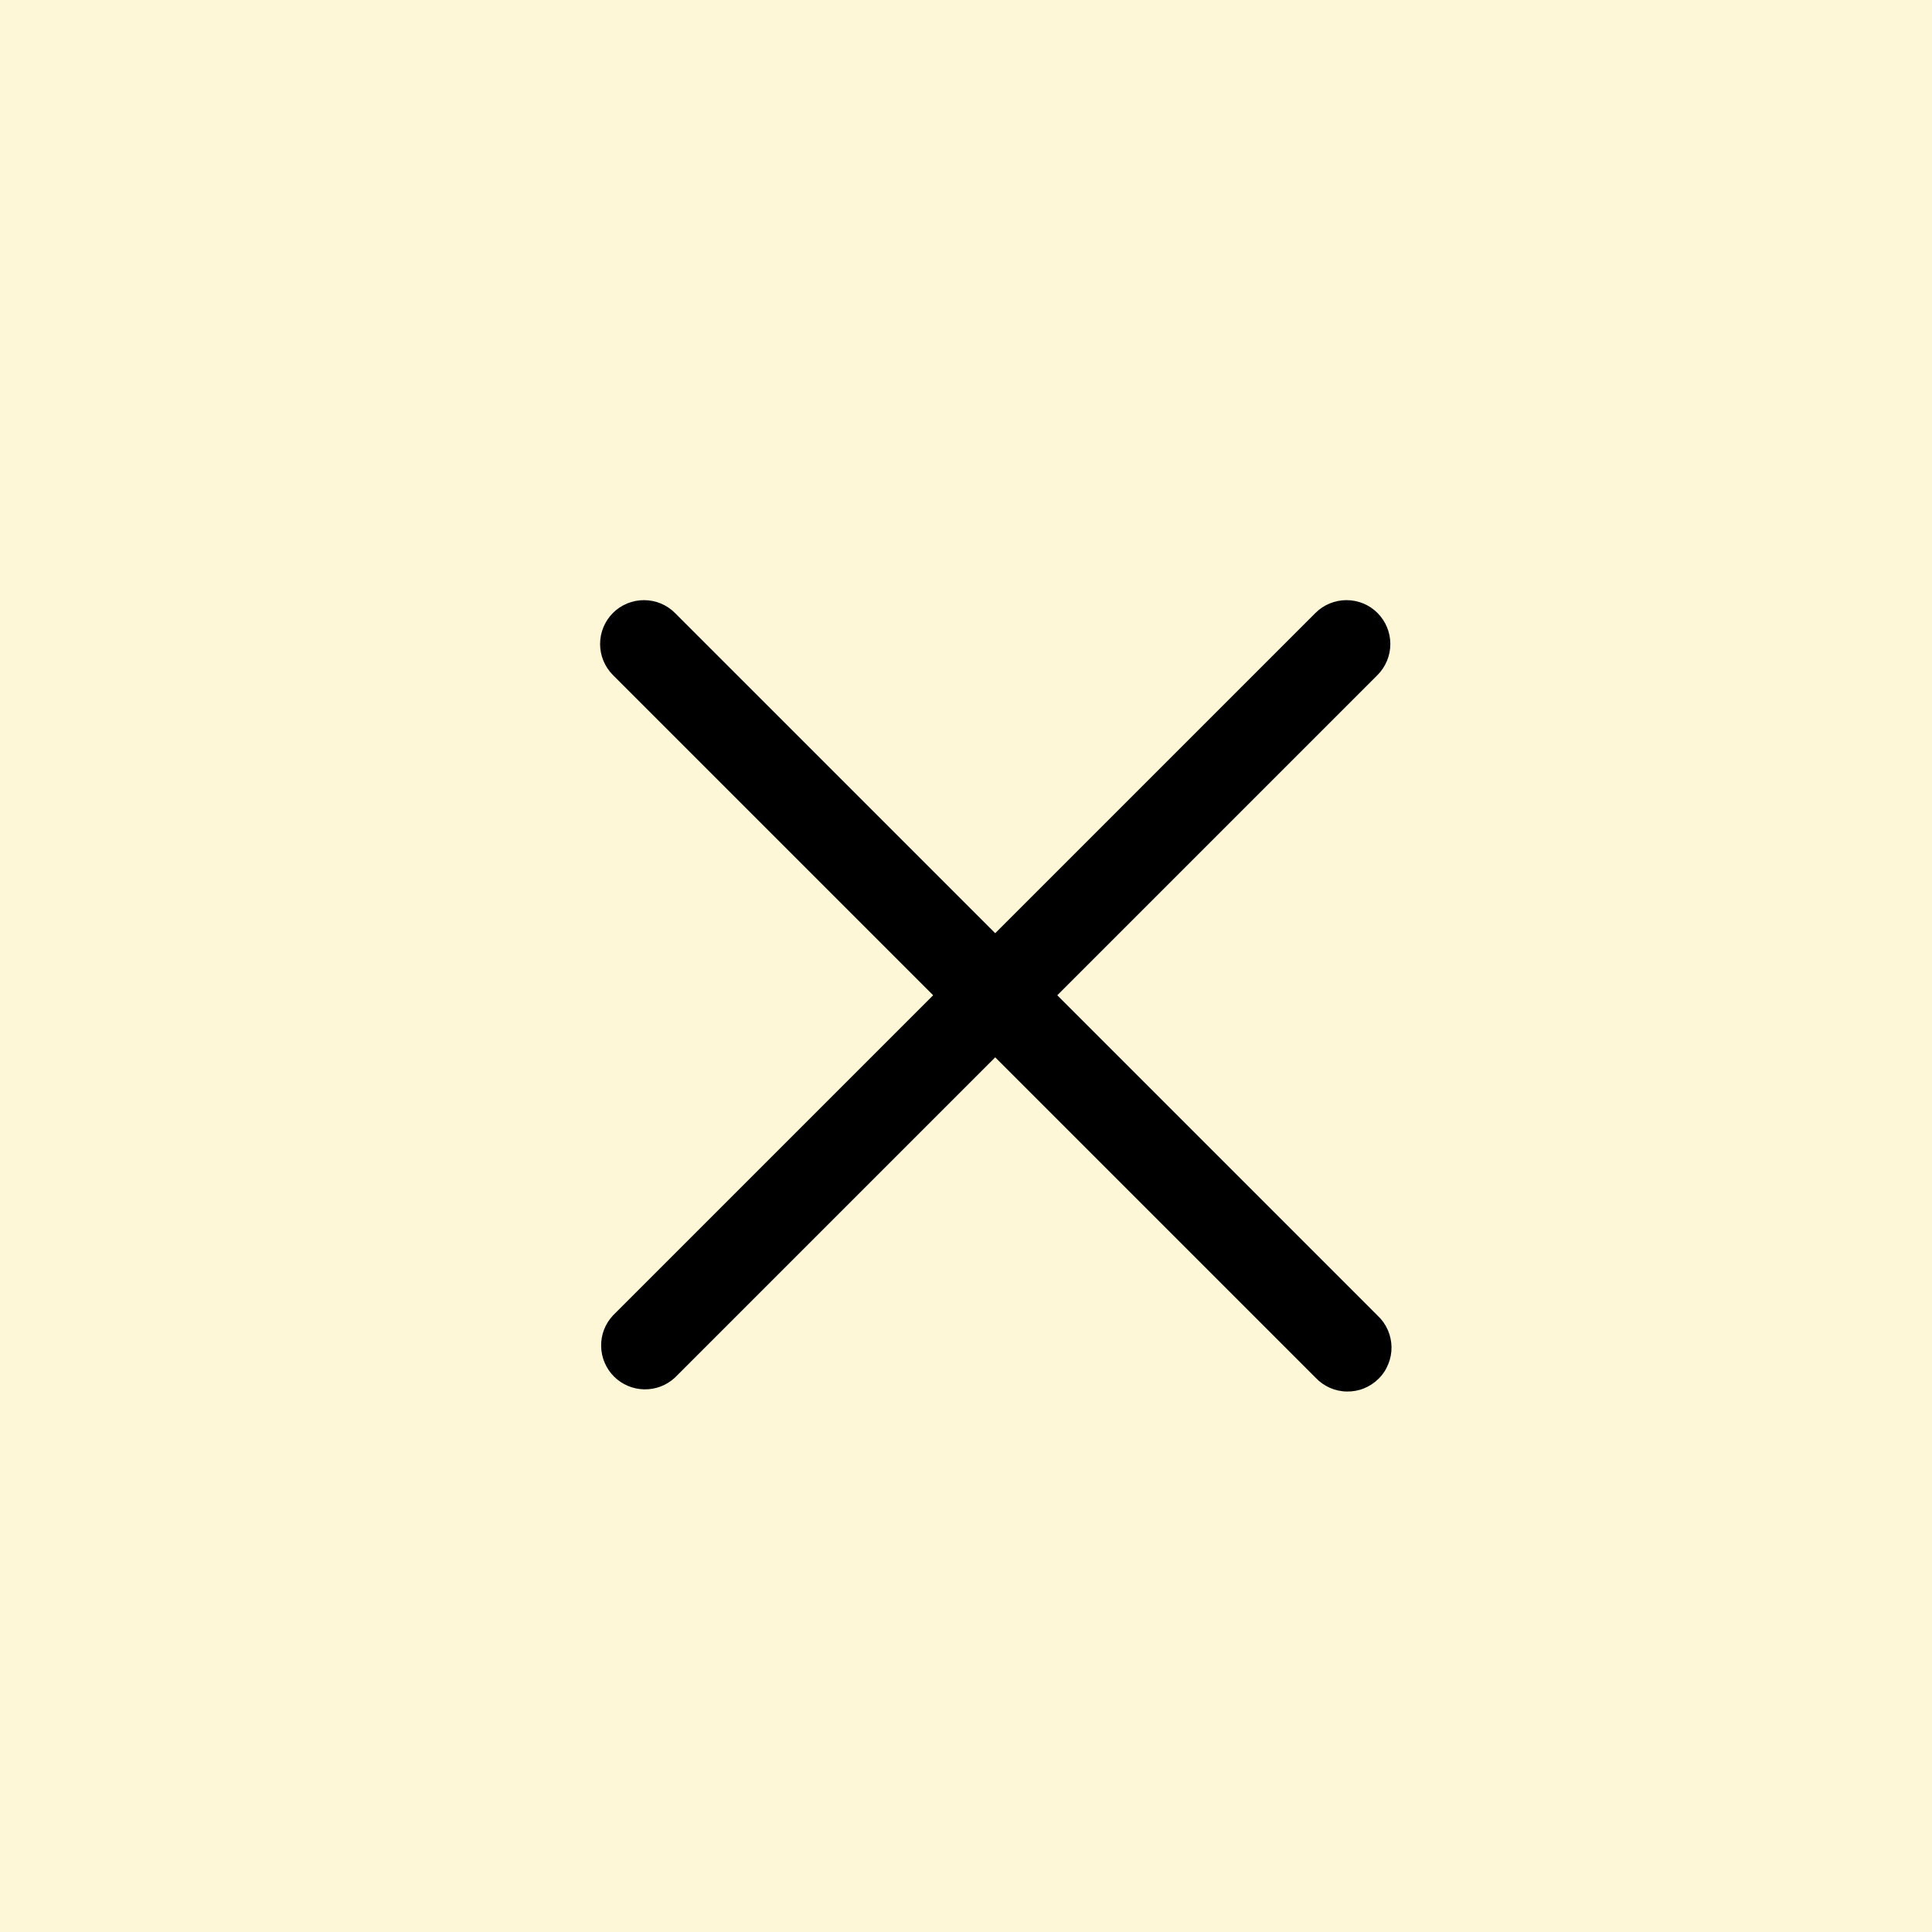 <?xml version="1.0" encoding="UTF-8"?> <svg xmlns="http://www.w3.org/2000/svg" width="33" height="33" viewBox="0 0 33 33" fill="none"><rect width="33" height="33" fill="#FDF6D7"></rect><path fill-rule="evenodd" clip-rule="evenodd" d="M10.469 10.47C10.61 10.329 10.801 10.251 10.999 10.251C11.198 10.251 11.389 10.329 11.529 10.47L23.529 22.47C23.603 22.539 23.662 22.621 23.703 22.713C23.744 22.805 23.766 22.905 23.768 23.005C23.77 23.106 23.751 23.206 23.713 23.299C23.676 23.393 23.62 23.478 23.548 23.549C23.477 23.62 23.392 23.676 23.299 23.714C23.206 23.752 23.105 23.77 23.005 23.768C22.904 23.767 22.805 23.745 22.713 23.704C22.621 23.663 22.538 23.604 22.469 23.53L10.469 11.53C10.329 11.389 10.25 11.199 10.25 11C10.25 10.801 10.329 10.611 10.469 10.47Z" fill="black"></path><path fill-rule="evenodd" clip-rule="evenodd" d="M23.529 10.47C23.669 10.611 23.748 10.801 23.748 11C23.748 11.199 23.669 11.389 23.529 11.53L11.529 23.53C11.387 23.662 11.199 23.735 11.004 23.731C10.81 23.728 10.625 23.649 10.487 23.512C10.35 23.374 10.271 23.189 10.268 22.994C10.264 22.8 10.336 22.612 10.469 22.47L22.469 10.47C22.61 10.329 22.8 10.251 22.999 10.251C23.198 10.251 23.388 10.329 23.529 10.47Z" fill="black"></path></svg> 